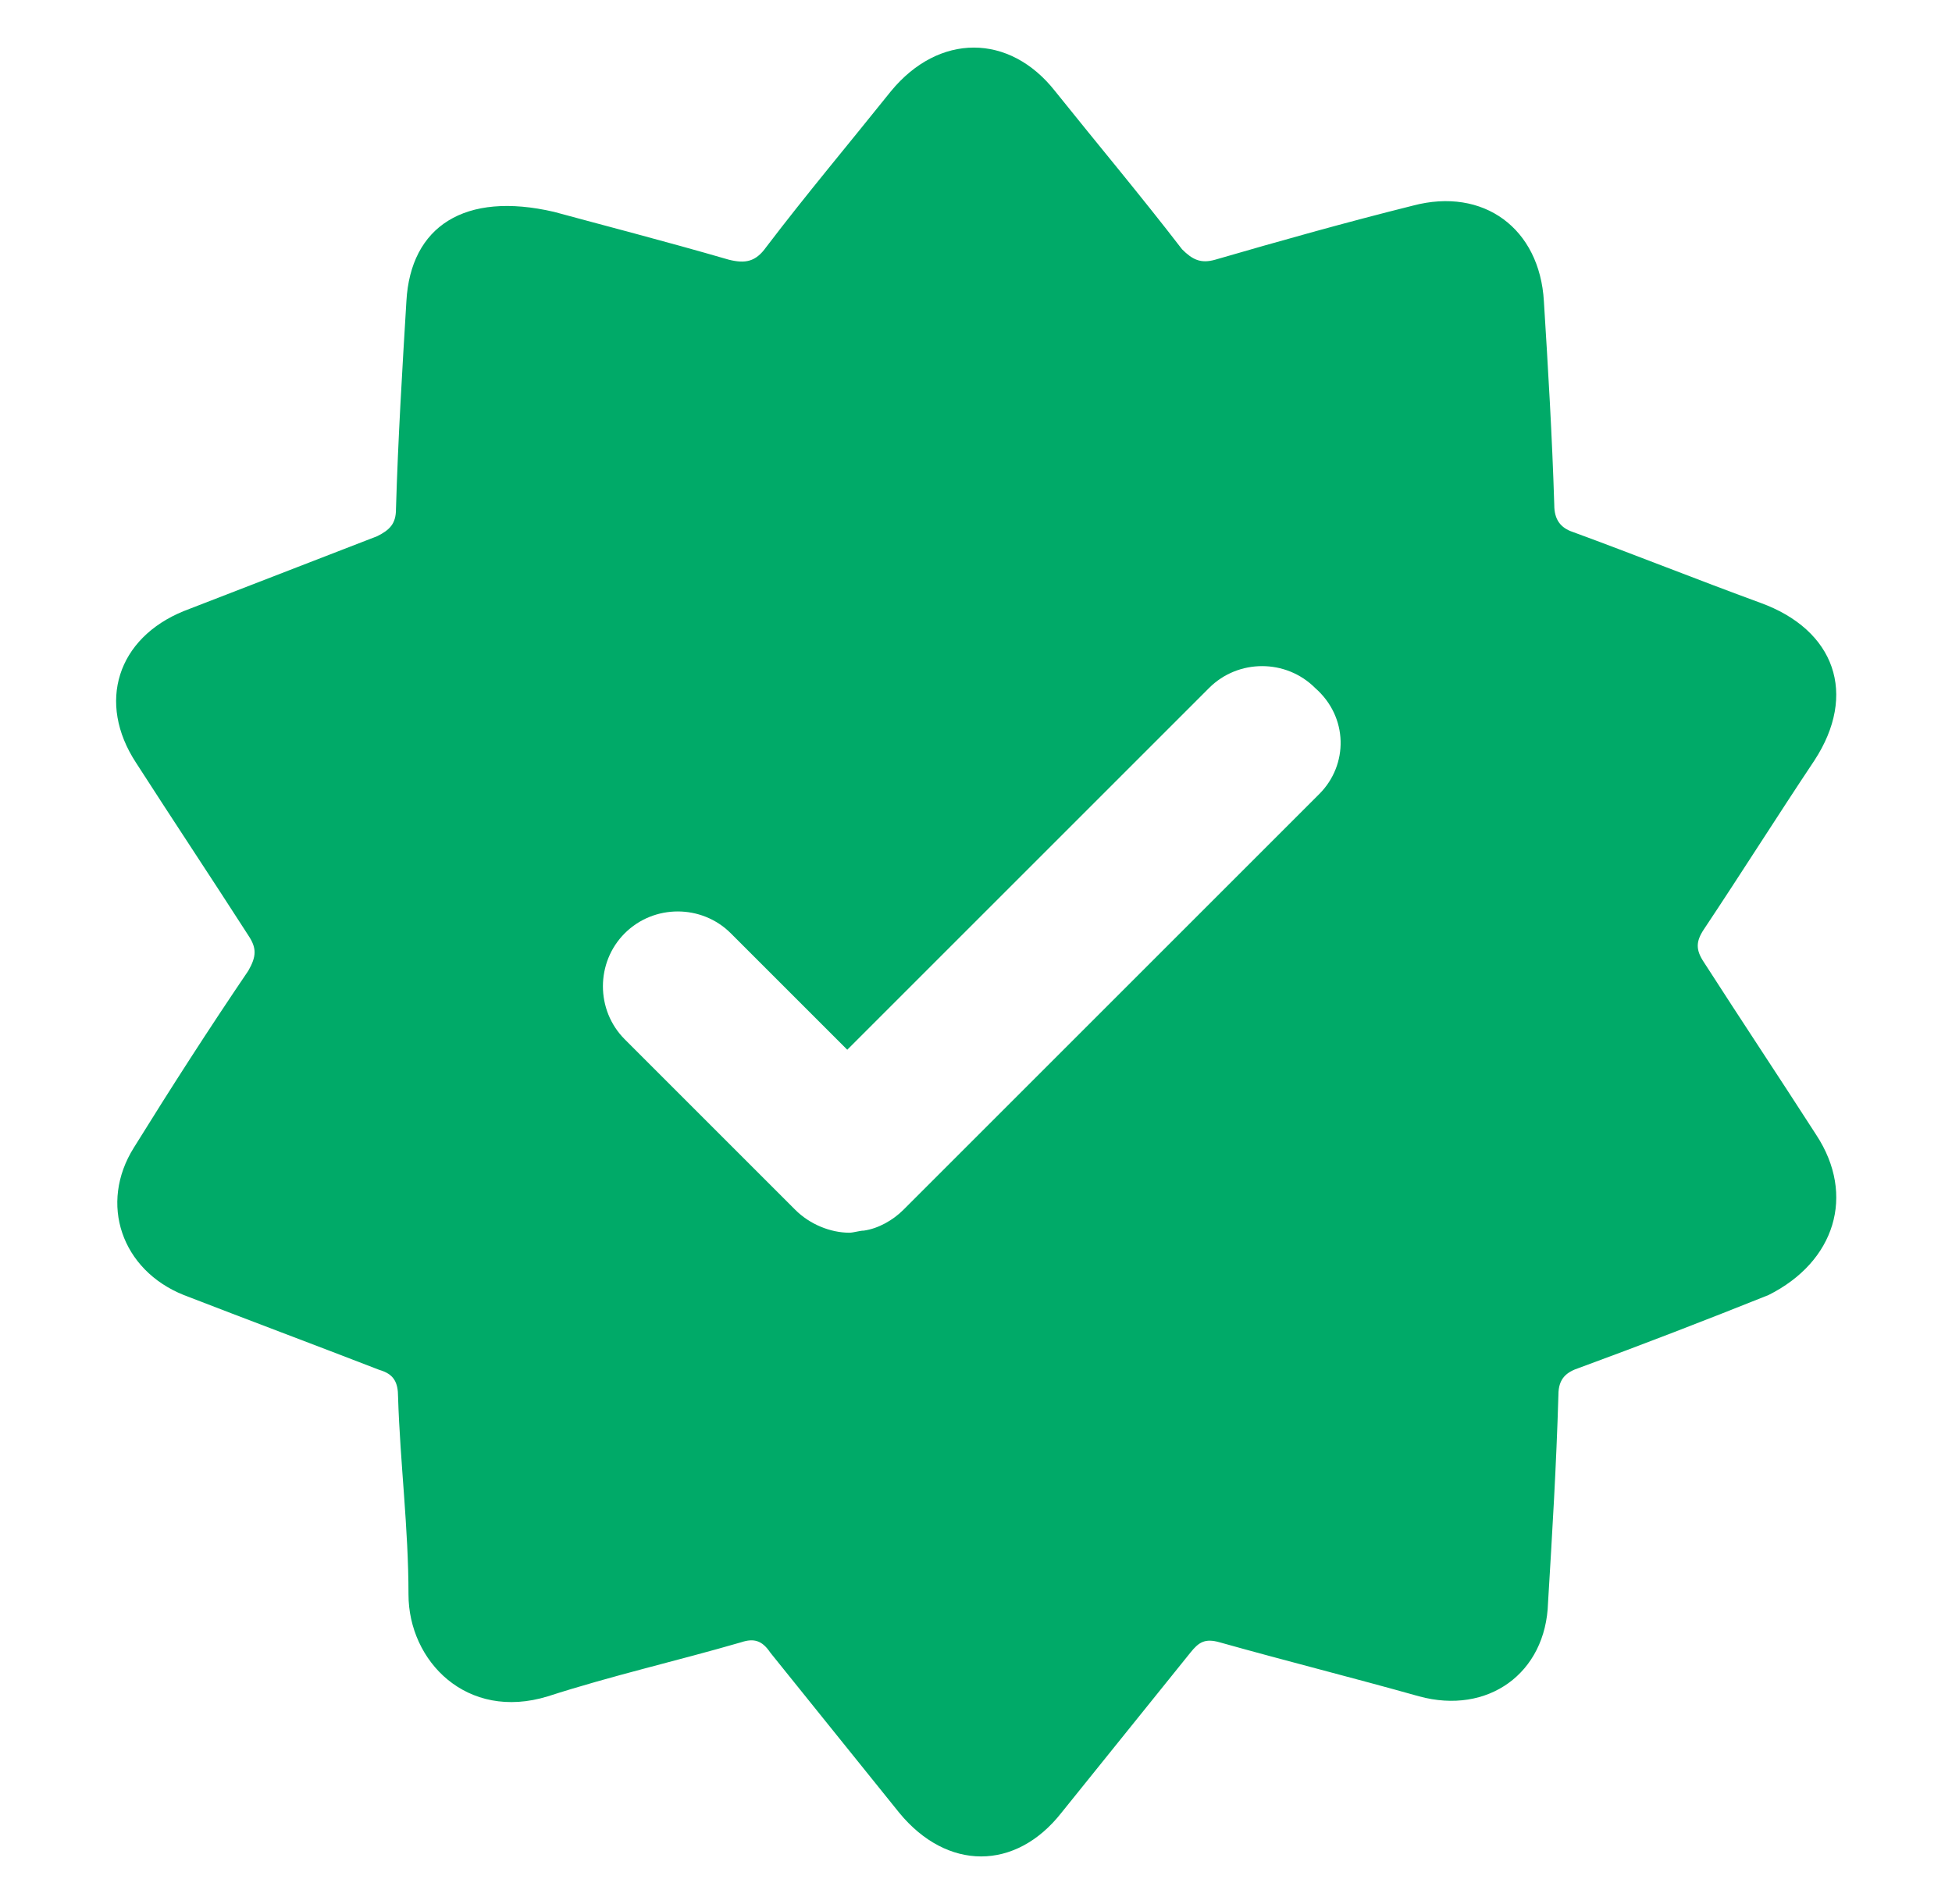 <svg width="41" height="40" viewBox="0 0 41 40" fill="none" xmlns="http://www.w3.org/2000/svg">
<path d="M38.15 23.844C37.363 22.621 36.577 21.441 35.791 20.218C35.616 19.956 35.616 19.782 35.791 19.52C36.577 18.34 37.32 17.161 38.106 15.982C39.023 14.584 38.543 13.23 36.97 12.662C35.66 12.182 34.35 11.658 33.039 11.177C32.777 11.09 32.646 10.915 32.646 10.609C32.602 9.168 32.515 7.726 32.428 6.329C32.34 4.8 31.161 3.926 29.676 4.32C28.278 4.669 26.881 5.062 25.527 5.455C25.221 5.543 25.046 5.455 24.828 5.237C23.954 4.101 23.037 3.009 22.163 1.917C21.203 0.694 19.718 0.694 18.713 1.917C17.839 3.009 16.922 4.101 16.092 5.193C15.874 5.499 15.655 5.543 15.306 5.455C13.952 5.062 12.598 4.713 11.637 4.451C9.759 4.014 8.623 4.756 8.536 6.329C8.449 7.77 8.361 9.211 8.317 10.697C8.317 11.002 8.186 11.133 7.924 11.264C6.57 11.789 5.216 12.313 3.862 12.837C2.465 13.405 2.028 14.759 2.858 16.025C3.644 17.248 4.43 18.428 5.216 19.651C5.391 19.913 5.391 20.087 5.216 20.393C4.386 21.616 3.6 22.839 2.814 24.106C2.071 25.285 2.552 26.683 3.862 27.207C5.216 27.731 6.614 28.255 7.968 28.779C8.274 28.867 8.361 29.041 8.361 29.347C8.405 30.745 8.58 32.099 8.58 33.497C8.58 34.894 9.803 36.161 11.506 35.637C12.86 35.2 14.214 34.894 15.568 34.501C15.83 34.414 16.005 34.458 16.18 34.719C17.097 35.855 17.97 36.947 18.888 38.083C19.892 39.306 21.334 39.306 22.294 38.083C23.212 36.947 24.085 35.855 25.003 34.719C25.177 34.501 25.308 34.414 25.614 34.501C27.012 34.894 28.409 35.244 29.807 35.637C31.248 36.03 32.471 35.156 32.515 33.671C32.602 32.23 32.69 30.788 32.733 29.303C32.733 28.954 32.908 28.823 33.17 28.736C34.481 28.255 35.835 27.731 37.145 27.207C38.543 26.508 38.98 25.11 38.15 23.844ZM27.711 16.68L18.975 25.416C18.757 25.634 18.451 25.809 18.145 25.853C18.058 25.853 17.927 25.897 17.839 25.897C17.446 25.897 17.009 25.722 16.704 25.416L13.122 21.834C12.511 21.223 12.511 20.218 13.122 19.607C13.734 18.995 14.738 18.995 15.35 19.607L17.796 22.053L25.396 14.453C26.007 13.841 27.012 13.841 27.623 14.453C28.322 15.064 28.322 16.069 27.711 16.68Z" fill="#00AA68"/>
</svg>
